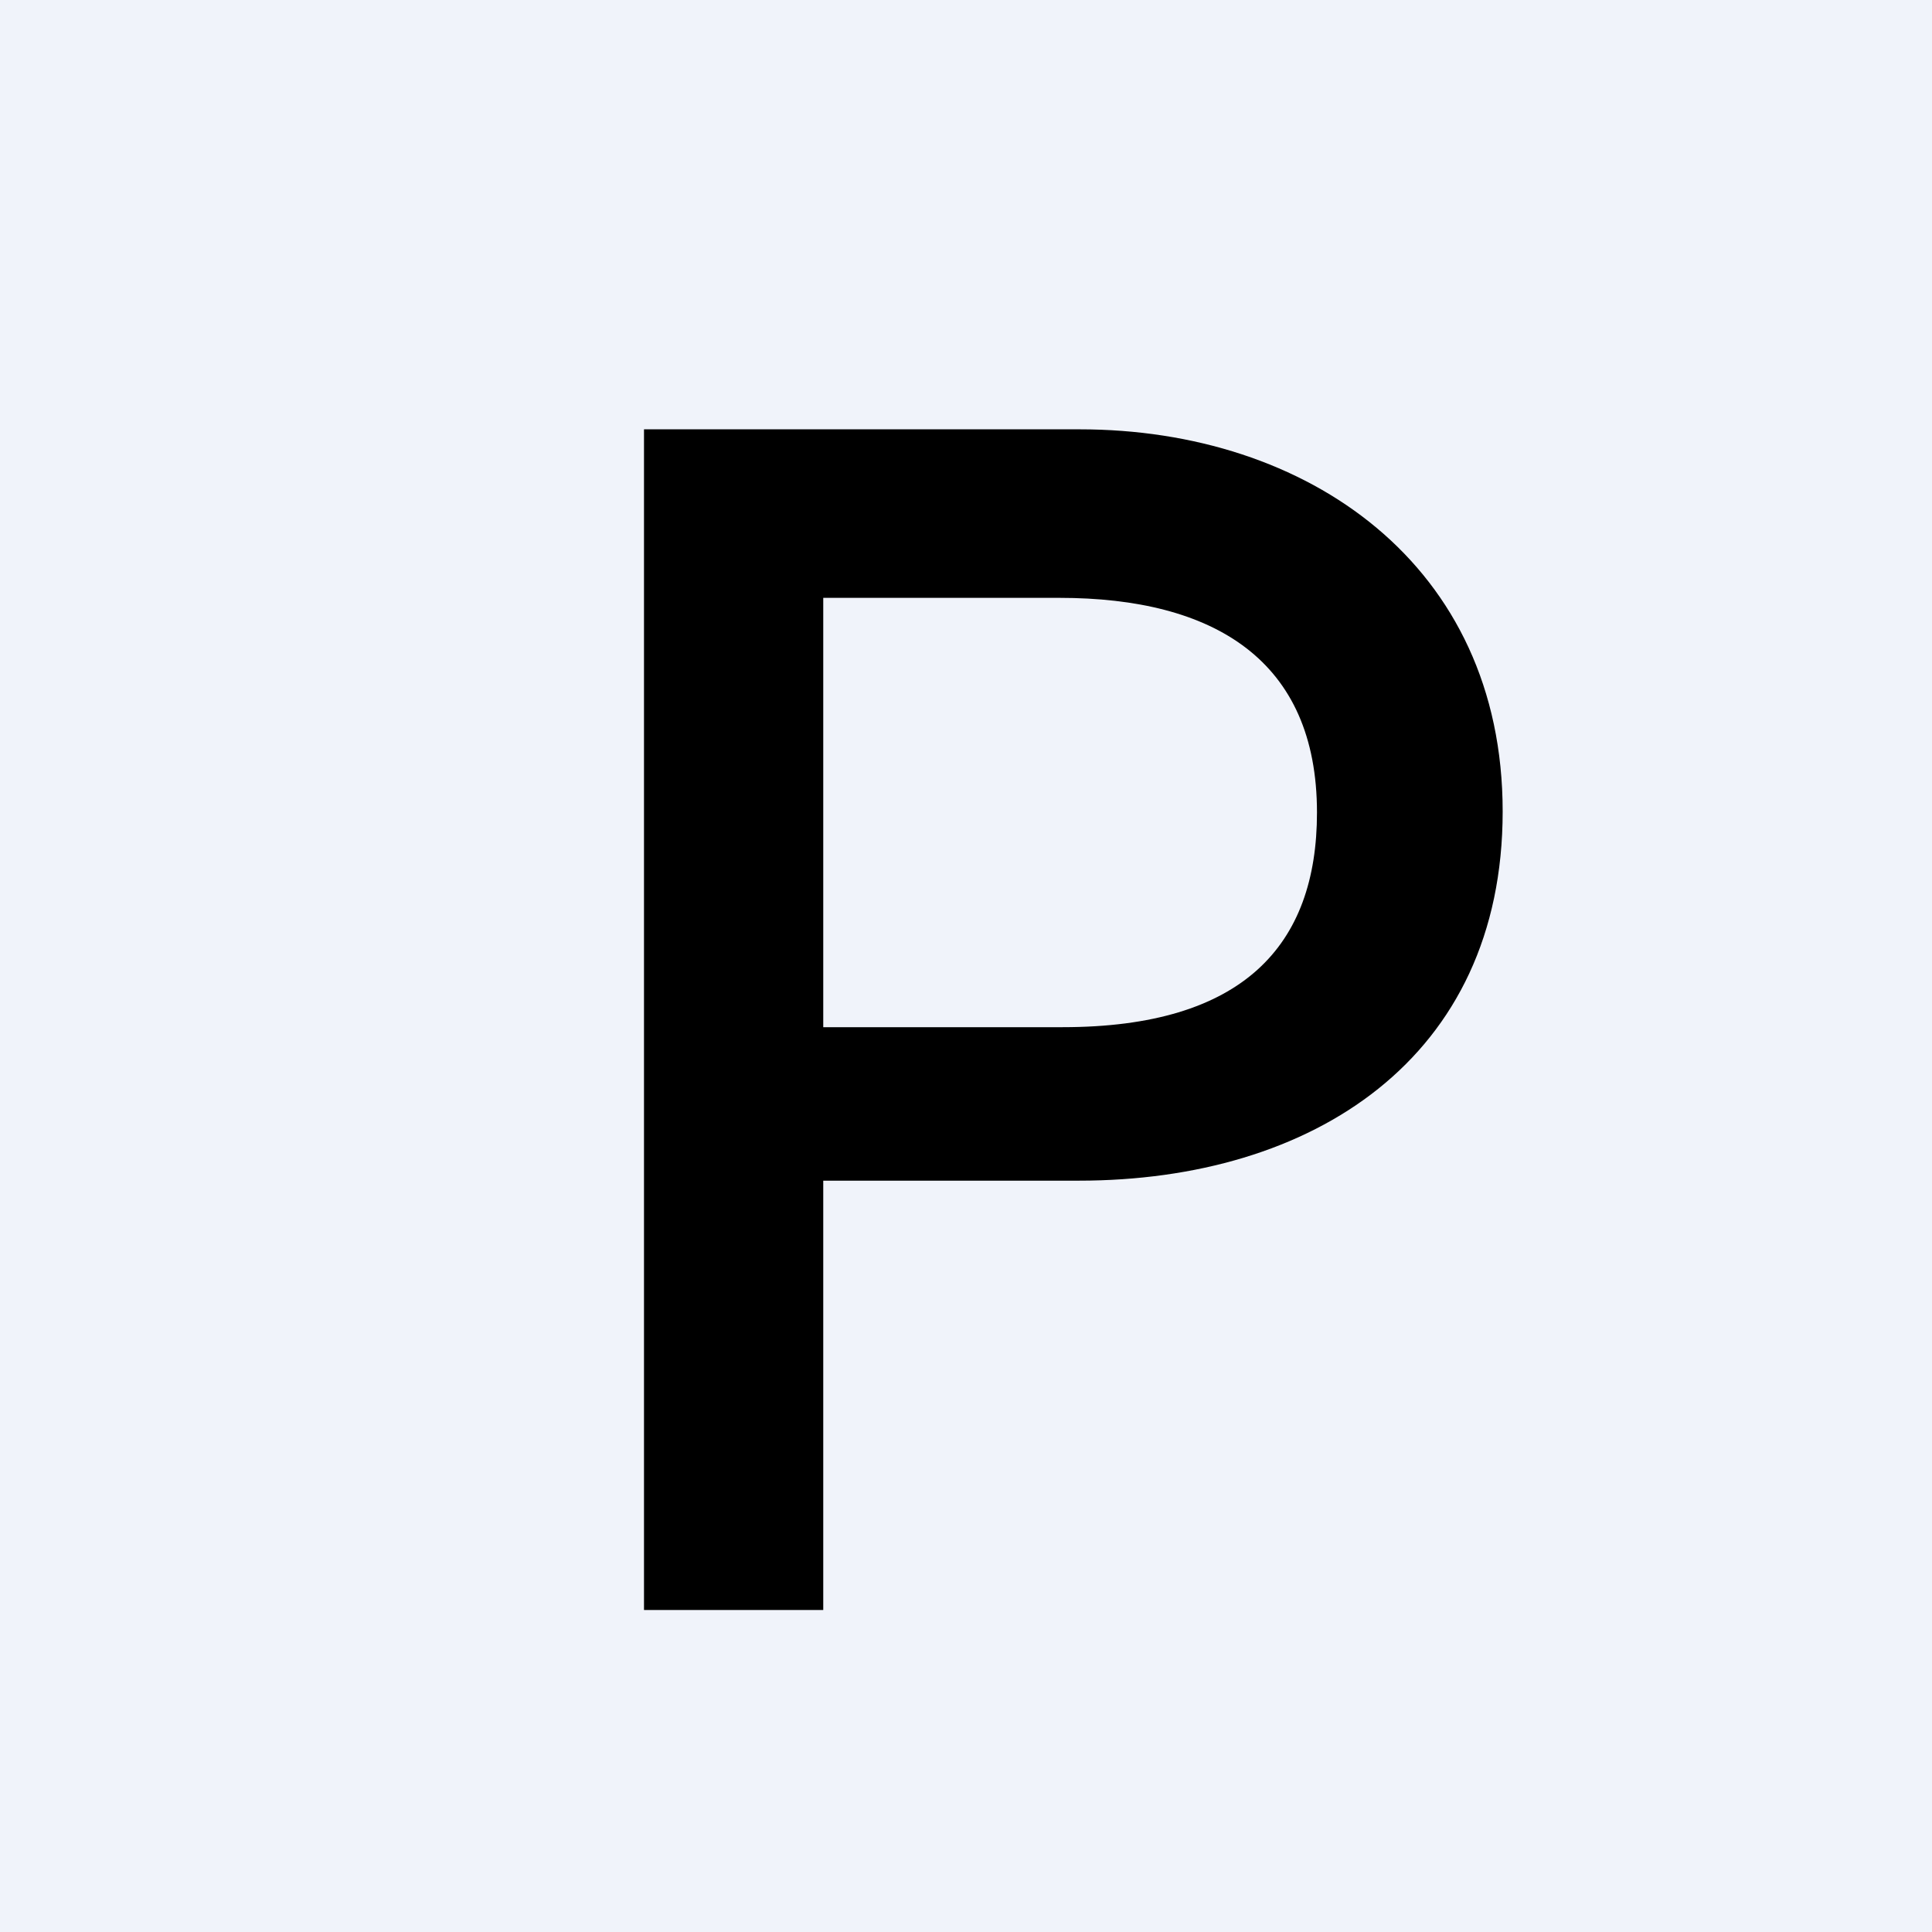 <!-- by TradingView --><svg width="18" height="18" viewBox="0 0 18 18" xmlns="http://www.w3.org/2000/svg"><path fill="#F0F3FA" d="M0 0h18v18H0z"/><path d="M6 15V4h4.06C12.18 4 14 5.26 14 7.56S12.23 11 10.05 11H7.26V9.57H9.9c1.68 0 2.37-.76 2.37-2 0-1.42-.96-2-2.4-2h-2.2V15H6Z"/></svg>